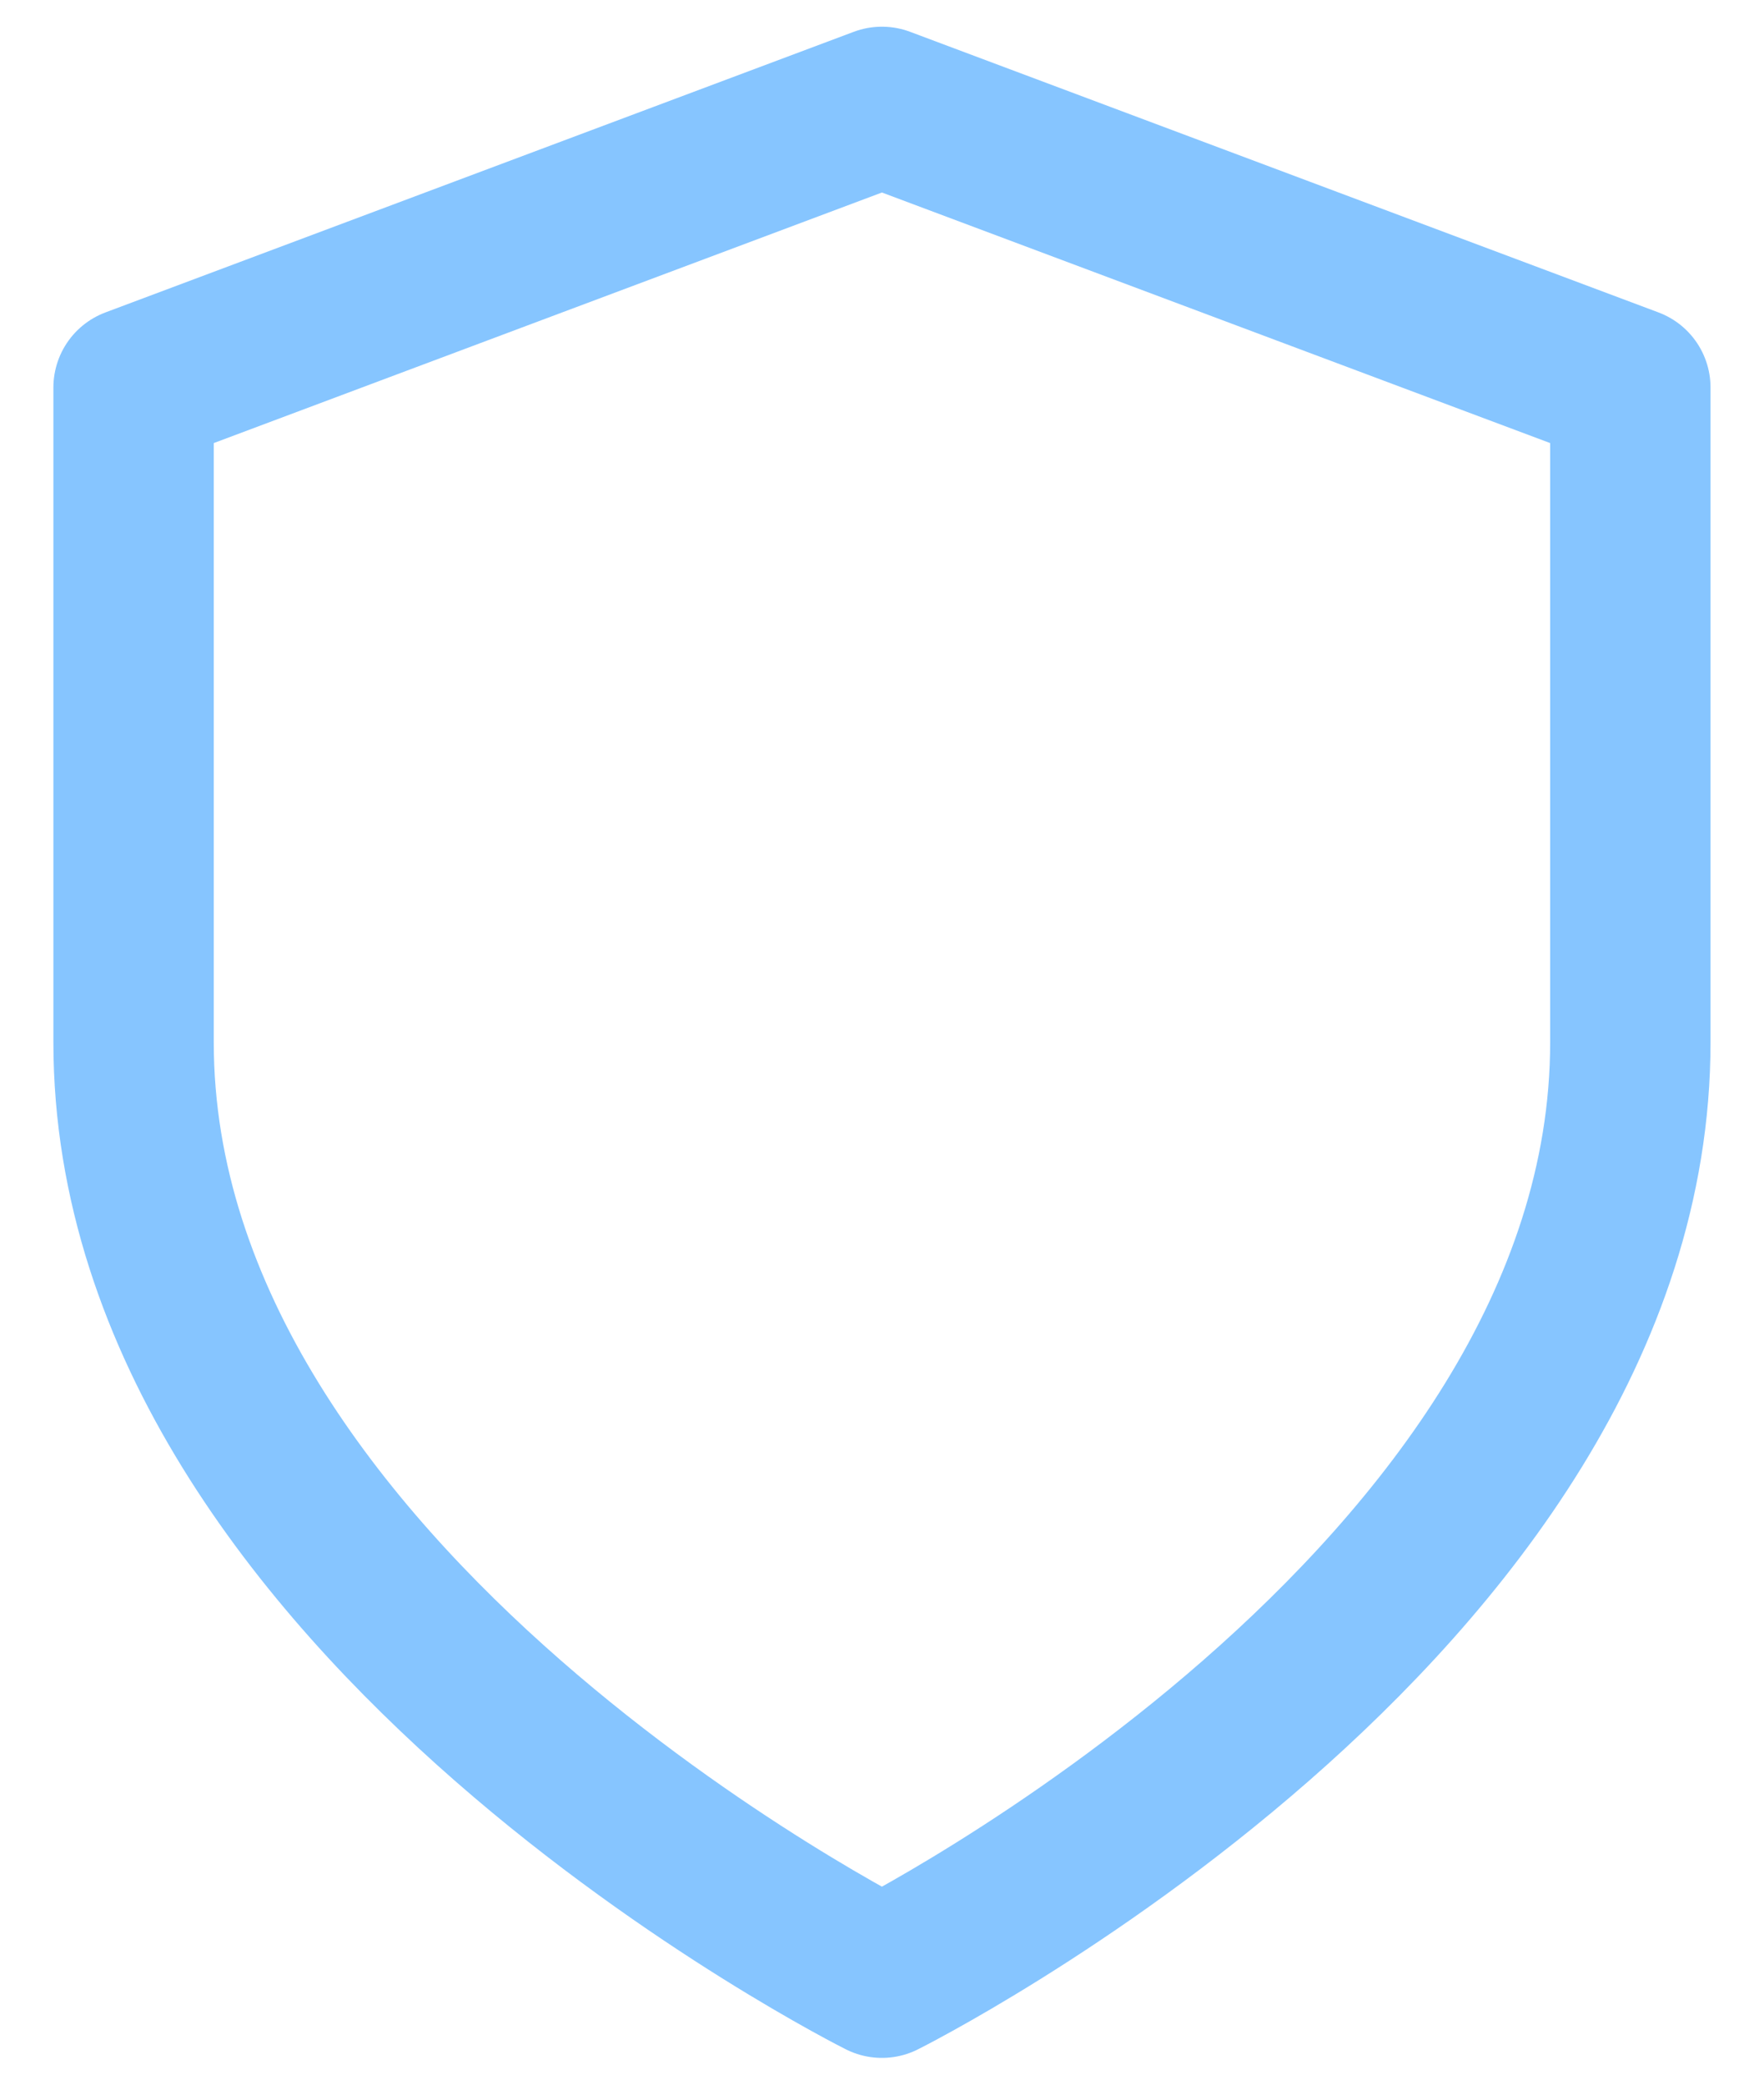 <?xml version="1.0" encoding="UTF-8"?> <svg xmlns="http://www.w3.org/2000/svg" width="22" height="26" viewBox="0 0 22 26" fill="none"> <path d="M10.999 24.666C10.999 24.666 20.333 20 20.333 13V4.833L10.999 1.333L1.666 4.833V13C1.666 20 10.999 24.666 10.999 24.666Z" stroke="#86C5FF" stroke-width="2" stroke-linecap="round" stroke-linejoin="round"></path> </svg> 